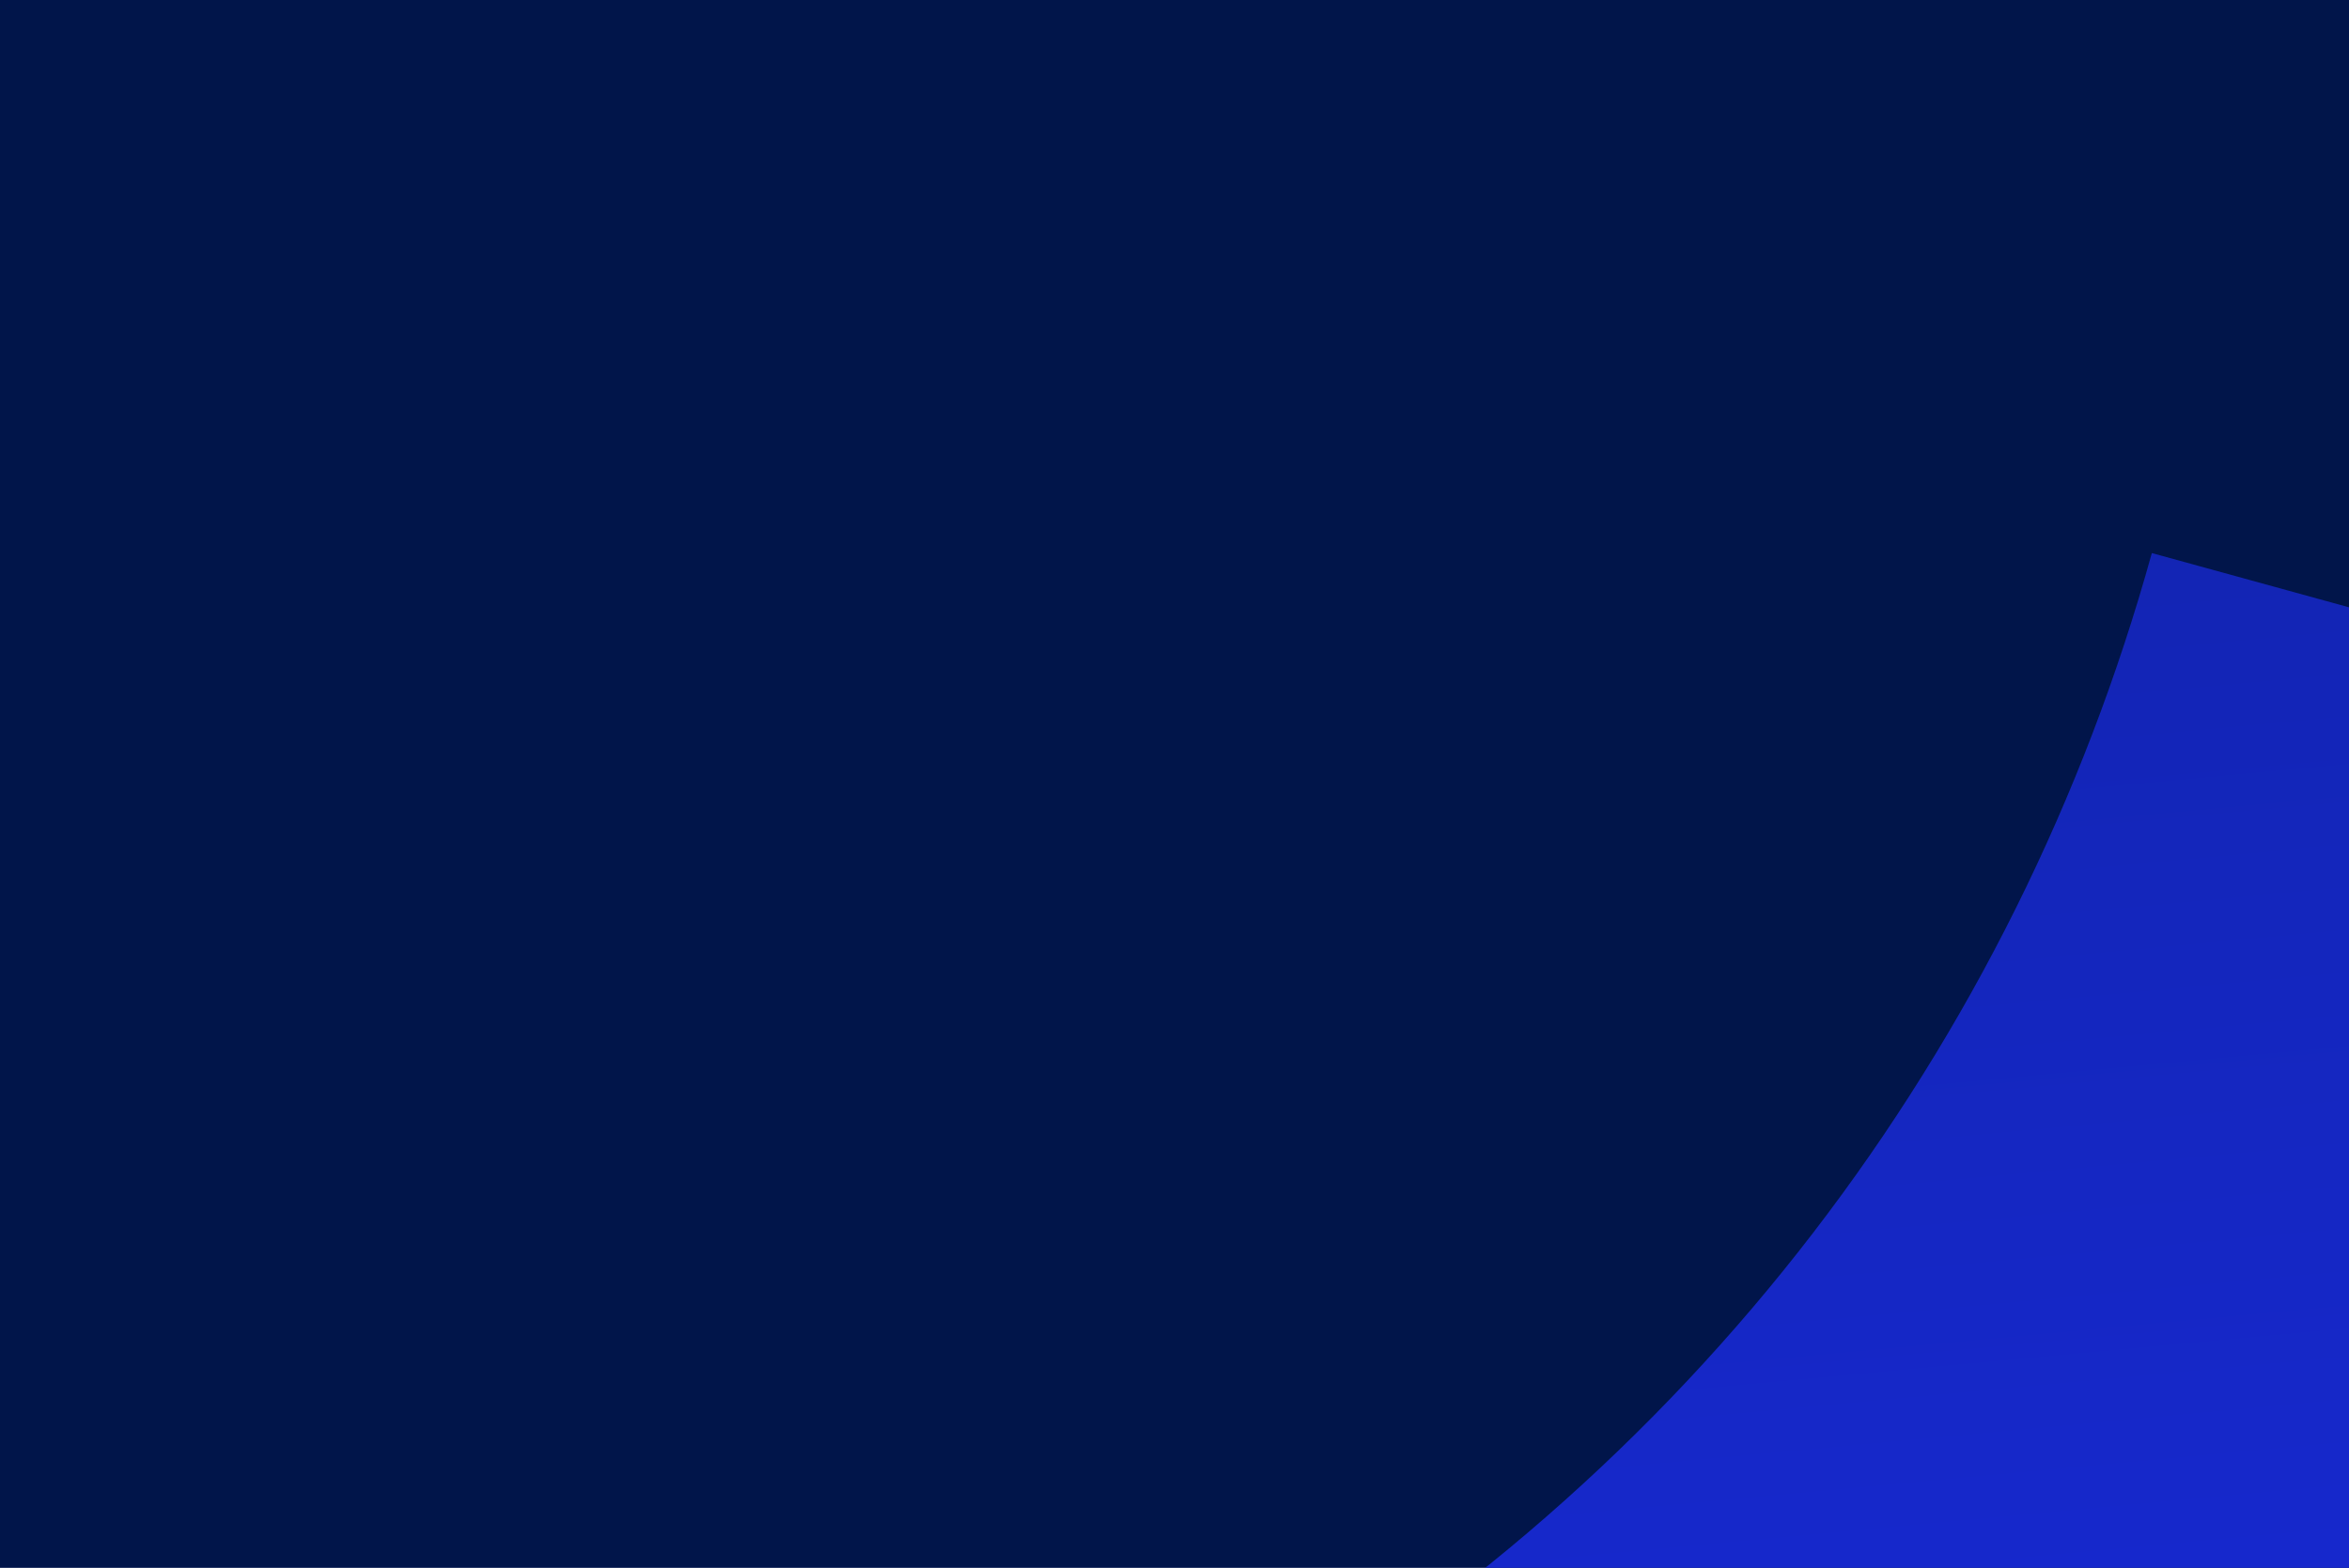 <svg width="385" height="257" viewBox="0 0 385 257" fill="none" xmlns="http://www.w3.org/2000/svg">
<g clip-path="url(#clip0)">
<rect width="385" height="258" fill="#01154A"/>
<g clip-path="url(#clip1)">
<path d="M540.493 151.02C541.228 148.364 542.094 145.633 542.83 142.976L352.684 90.659C330.506 170.771 277.789 242.371 199.739 286.657C153.014 313.17 102.466 326.864 52.185 328.865C-65.143 333.422 -180.893 273.862 -242.781 164.79C-286.924 86.994 -295.34 -1.426 -273.292 -81.465C-273.235 -81.669 -273.179 -81.874 -273.122 -82.078C-237.404 -210.7 -152.747 -325.747 -27.45 -396.842C66.914 -450.385 170.963 -471.352 271.611 -463.344C242.452 -477.634 211.536 -489.55 179.027 -498.494C-98.831 -574.945 -386.362 -411.798 -463.251 -134.061C-540.14 143.676 -377.25 430.754 -99.391 507.205C-66.883 516.15 -34.212 521.73 -1.829 524.372C240.22 543.794 469.807 391.646 540.493 151.02Z" fill="url(#paint0_linear)"/>
<path d="M684.138 -200.943C595.484 -357.187 438.235 -450.048 271.685 -463.213C171.037 -471.221 67.119 -450.328 -27.376 -396.711C-152.673 -325.617 -237.461 -210.496 -273.048 -81.948L-273.105 -81.743L-82.959 -29.426C-44.316 -169.01 80.04 -262.137 217.54 -267.632C250.124 -268.894 283.565 -265.301 316.687 -256.188C486.796 -209.383 587.646 -35.598 545.15 134.597C544.488 137.384 543.753 140.041 543.017 142.697C542.282 145.354 541.416 148.085 540.68 150.742C469.921 391.237 240.277 543.589 -1.698 524.297C148.179 598.086 330.944 598.777 487.304 510.057C738.103 367.924 826.251 49.517 684.138 -200.943Z" fill="url(#paint1_radial)"/>
</g>
</g>
<defs>
<linearGradient id="paint0_linear" x1="-235.316" y1="668.614" x2="-355.324" y2="-614.422" gradientUnits="userSpaceOnUse">
<stop stop-color="#1F30FF"/>
<stop offset="1" stop-color="#001446"/>
</linearGradient>
<radialGradient id="paint1_radial" cx="0" cy="0" r="1" gradientUnits="userSpaceOnUse" gradientTransform="translate(279.51 239.287) rotate(60.429) scale(886.973 888.373)">
<stop offset="0.02" stop-color="#FF0000"/>
<stop offset="0.078" stop-color="#FA0005"/>
<stop offset="0.141" stop-color="#ED0012"/>
<stop offset="0.208" stop-color="#D70028"/>
<stop offset="0.277" stop-color="#B80047"/>
<stop offset="0.347" stop-color="#90006F"/>
<stop offset="0.418" stop-color="#5F00A0"/>
<stop offset="0.489" stop-color="#2700D8"/>
<stop offset="0.533" stop-color="#0000FF"/>
<stop offset="0.535" stop-color="#0005FF"/>
<stop offset="0.552" stop-color="#0029FF"/>
<stop offset="0.571" stop-color="#0049FF"/>
<stop offset="0.591" stop-color="#0065FF"/>
<stop offset="0.614" stop-color="#007BFF"/>
<stop offset="0.641" stop-color="#008CFF"/>
<stop offset="0.675" stop-color="#0097FF"/>
<stop offset="0.722" stop-color="#009EFF"/>
<stop offset="0.853" stop-color="#00A0FF"/>
</radialGradient>
<clipPath id="clip0">
<rect width="385" height="258" fill="white"/>
</clipPath>
<clipPath id="clip1">
<rect width="1210.4" height="1212.31" fill="white" transform="translate(363.4 -795) rotate(60.429)"/>
</clipPath>
</defs>
</svg>
